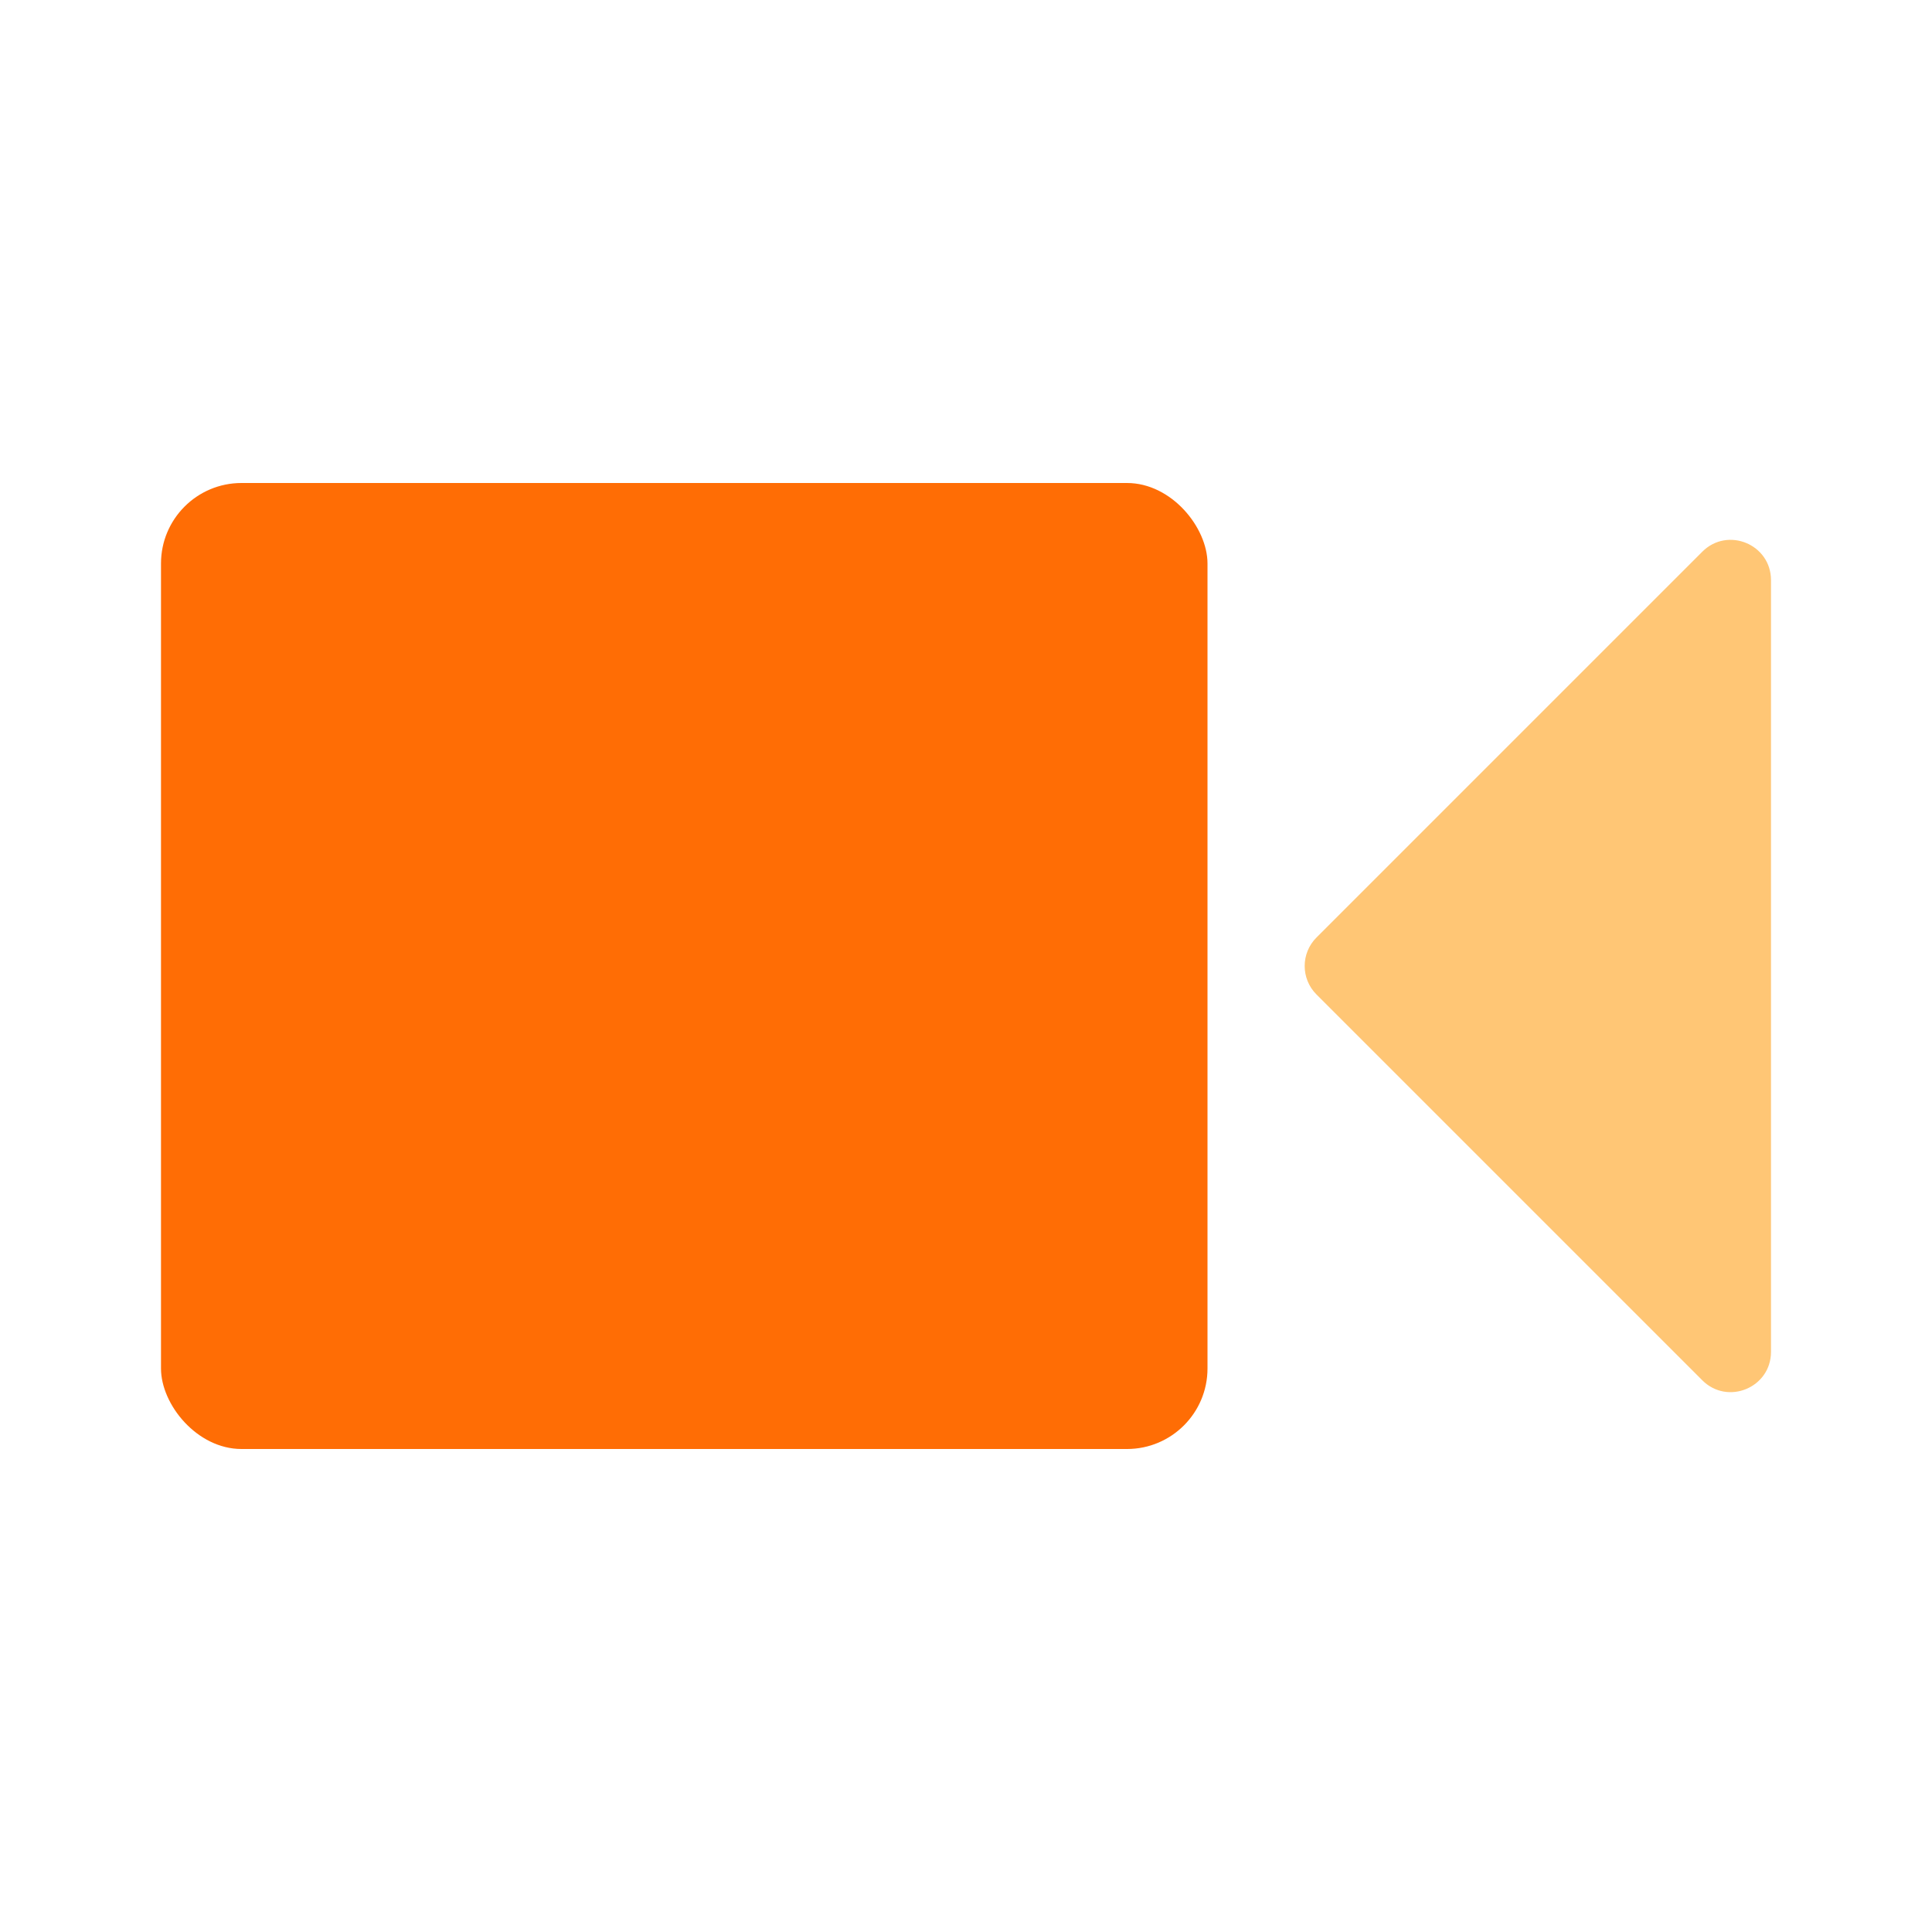 <svg width="30" height="30" viewBox="0 0 30 30" fill="none" xmlns="http://www.w3.org/2000/svg">
<rect x="2.5" y="7.5" width="16.25" height="15" rx="1.25" fill="#FF6D05"/>
<path opacity="0.6" fill-rule="evenodd" clip-rule="evenodd" d="M26.433 8.567C26.827 8.173 27.5 8.452 27.5 9.009V20.991C27.5 21.548 26.827 21.827 26.433 21.433L20.442 15.442C20.198 15.198 20.198 14.802 20.442 14.558L26.433 8.567Z" fill="#FFA019"/>
</svg>
